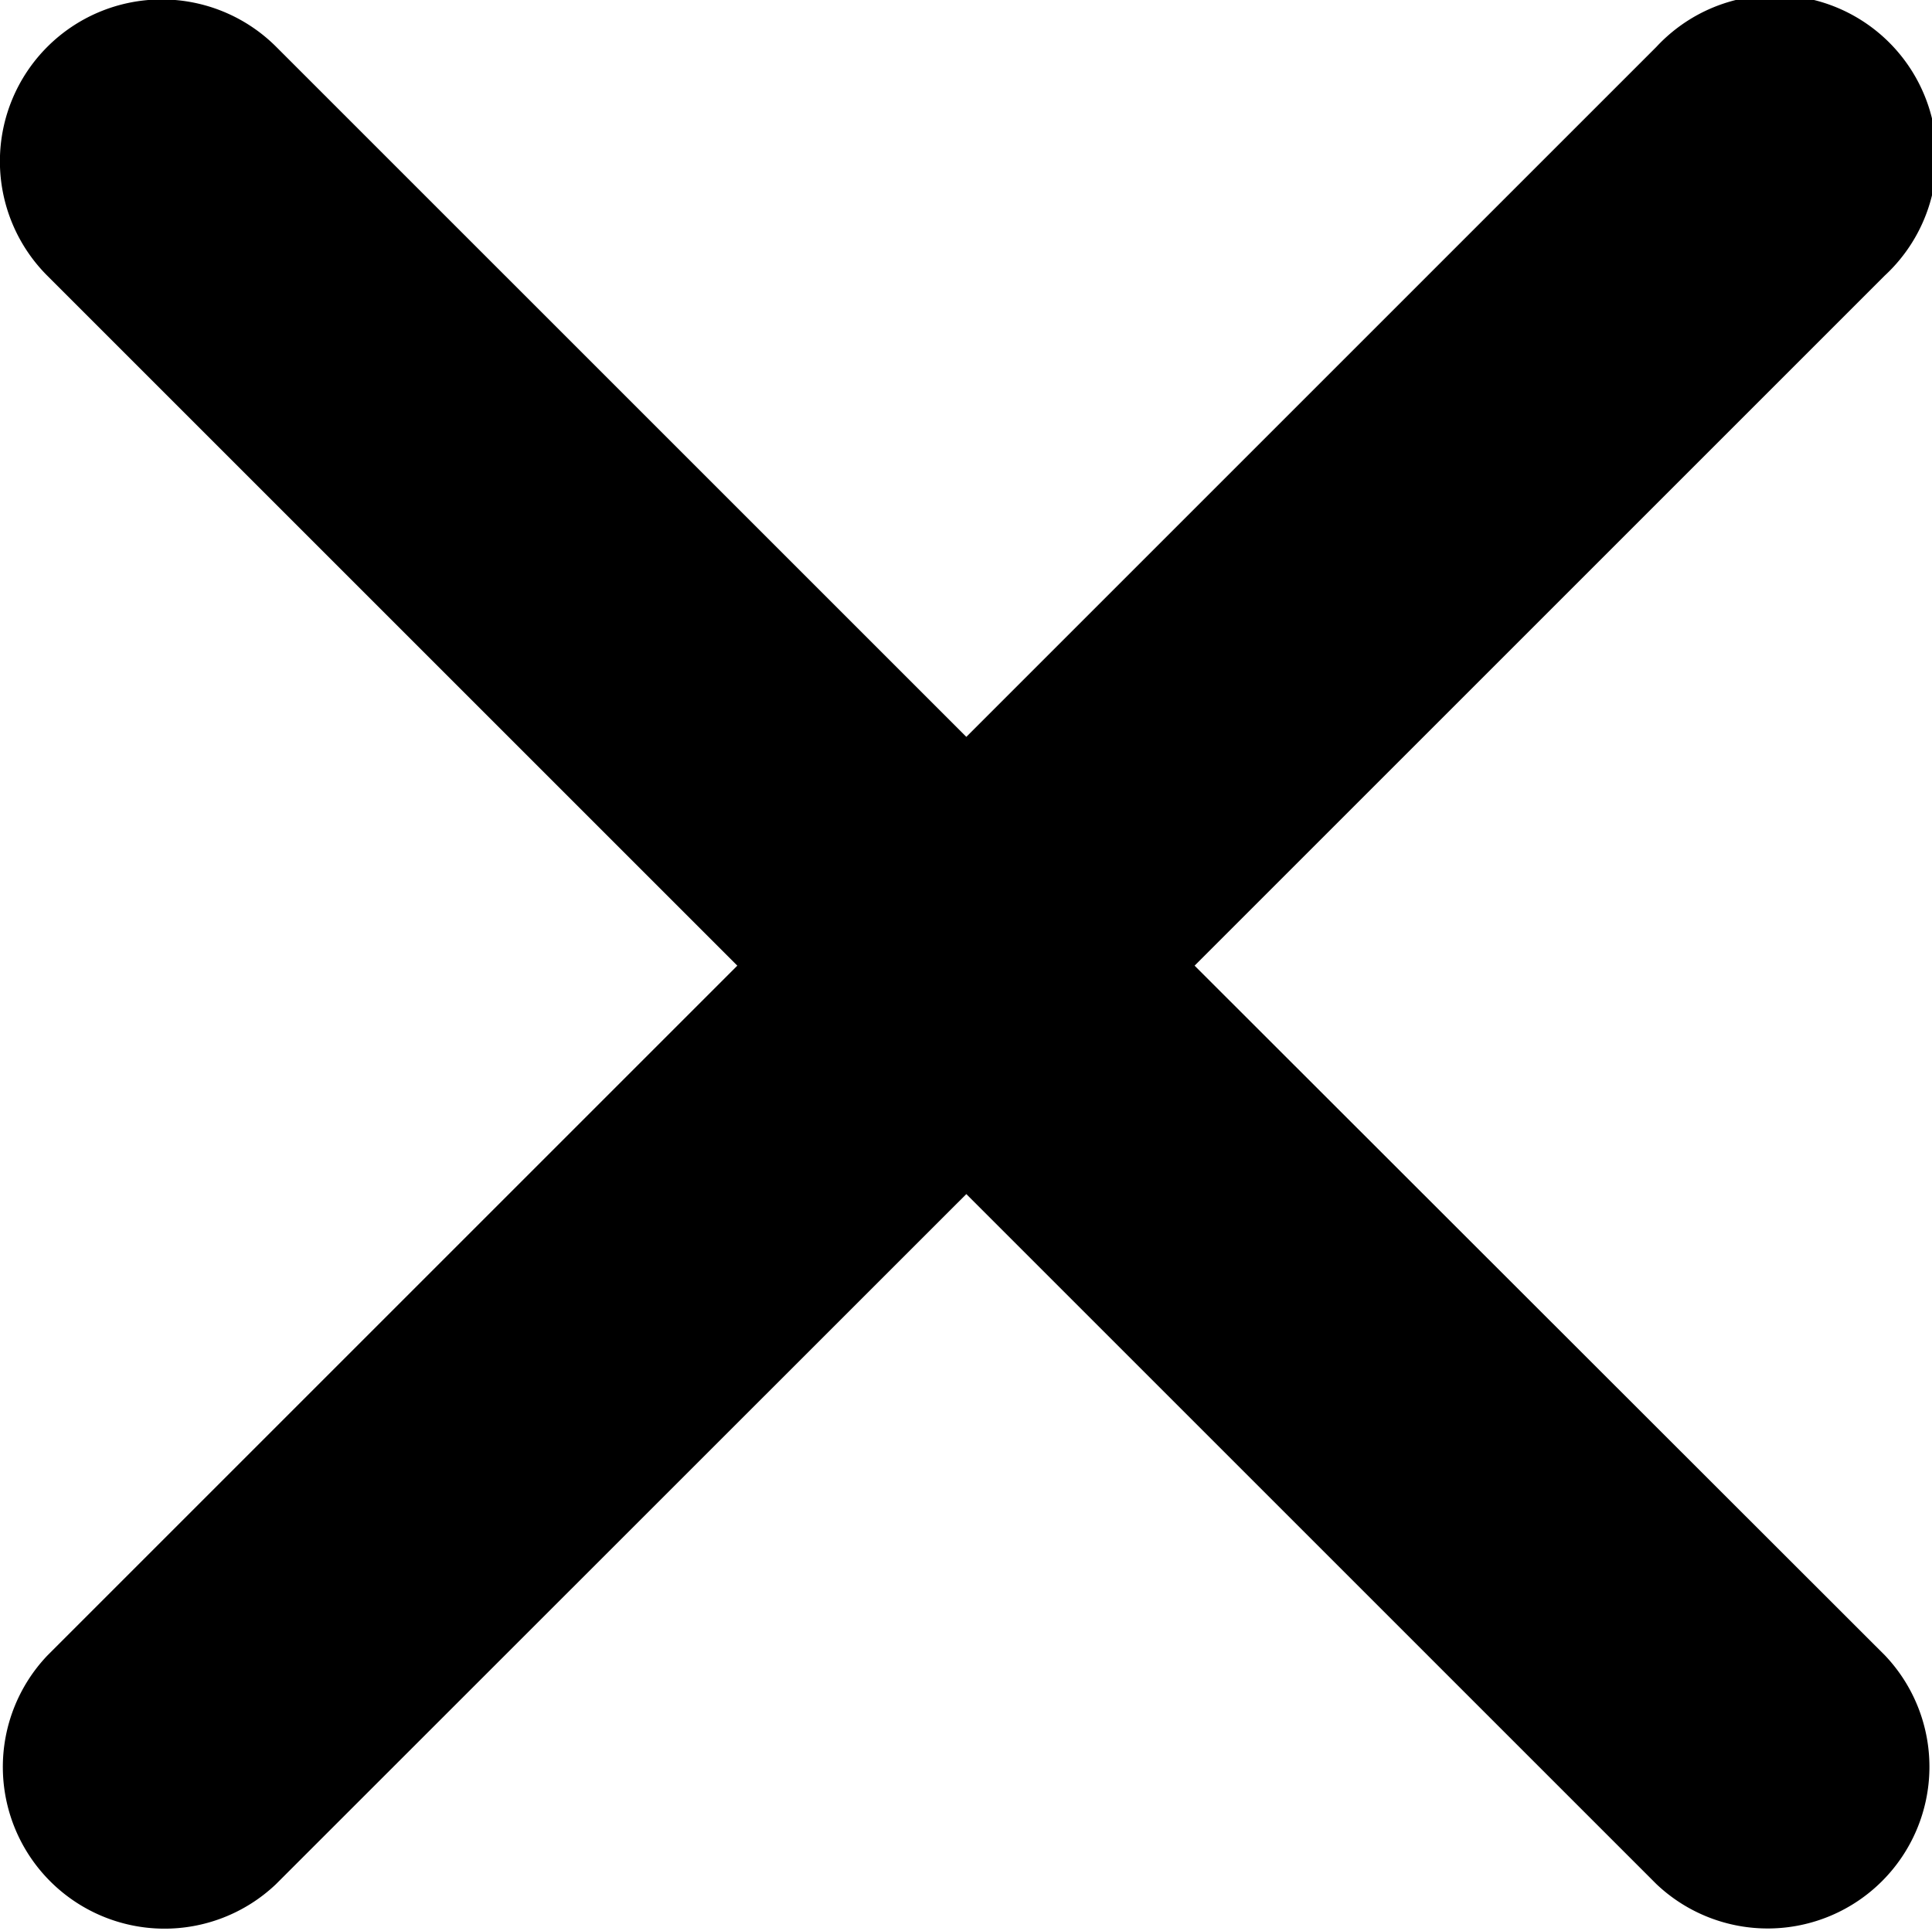 <svg xmlns="http://www.w3.org/2000/svg" width="21.049" height="21.044" viewBox="0 0 21.049 21.044">
  <path id="Icon_ionic-ios-close" data-name="Icon ionic-ios-close" d="M24.3,21.811l7.518-7.518A1.762,1.762,0,1,0,29.331,11.8l-7.518,7.518L14.295,11.8A1.762,1.762,0,1,0,11.8,14.293l7.518,7.518L11.8,29.329a1.762,1.762,0,0,0,2.491,2.491L21.813,24.3l7.518,7.518a1.762,1.762,0,0,0,2.491-2.491Z" transform="translate(-11.285 -11.289)"/>
</svg>
